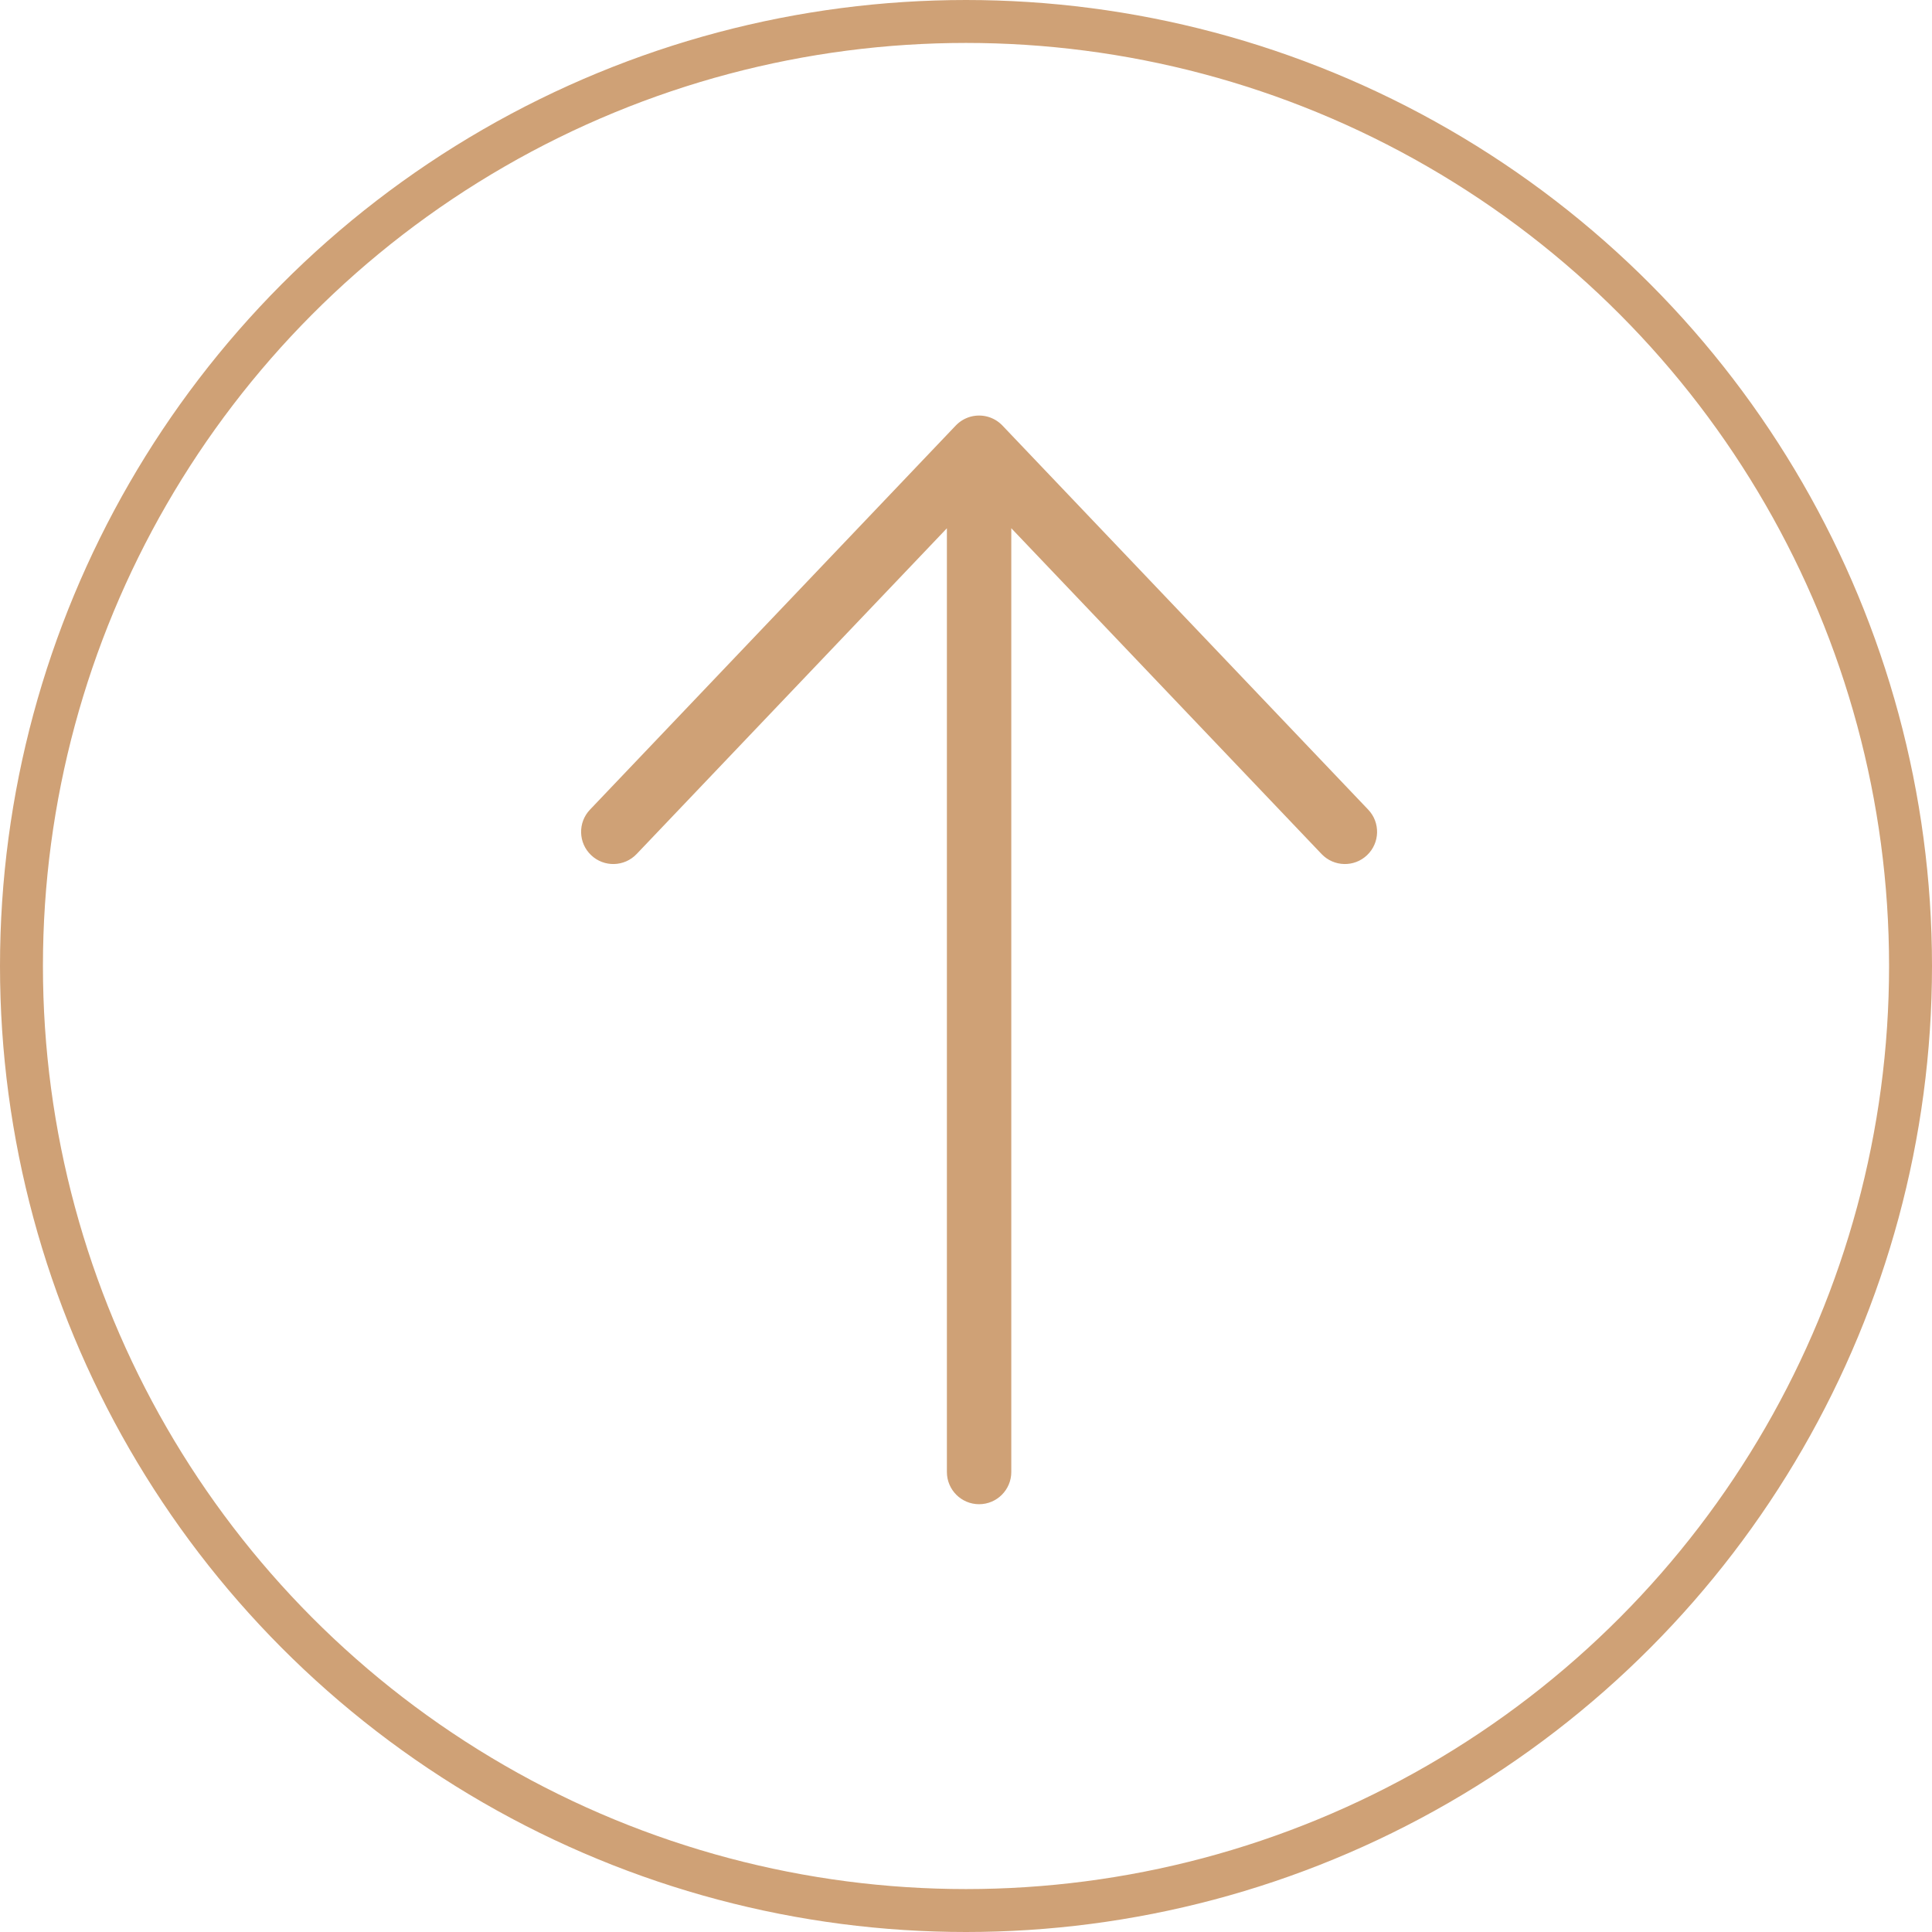 <svg width="45" height="45" viewBox="0 0 45 45" fill="none" xmlns="http://www.w3.org/2000/svg">
<path d="M31.868 18.858C32.154 19.158 32.142 19.633 31.842 19.918C31.542 20.204 31.068 20.192 30.782 19.892L31.868 18.858ZM22.262 10.946C21.976 10.646 21.988 10.171 22.287 9.886C22.587 9.6 23.062 9.612 23.348 9.911L22.262 10.946ZM22.262 9.911C22.548 9.612 23.023 9.6 23.323 9.886C23.623 10.171 23.634 10.646 23.349 10.946L22.262 9.911ZM14.828 19.892C14.543 20.192 14.068 20.204 13.768 19.918C13.468 19.633 13.456 19.158 13.742 18.858L14.828 19.892ZM22.055 10.429C22.055 10.014 22.391 9.679 22.805 9.679C23.219 9.679 23.555 10.014 23.555 10.429H22.055ZM23.555 34.286C23.555 34.7 23.219 35.036 22.805 35.036C22.391 35.036 22.055 34.7 22.055 34.286H23.555ZM31.325 19.375L30.782 19.892L22.262 10.946L22.805 10.429L23.348 9.911L31.868 18.858L31.325 19.375ZM22.806 10.429L23.349 10.946L14.828 19.892L14.285 19.375L13.742 18.858L22.262 9.911L22.806 10.429ZM22.805 10.429H23.555V34.286H22.805H22.055V10.429H22.805Z" fill="#CFA176"/>
<circle cx="22.5" cy="22.5" r="22" transform="matrix(1 0 0 -1 0 45)" stroke="#CFA176"/>
</svg>
